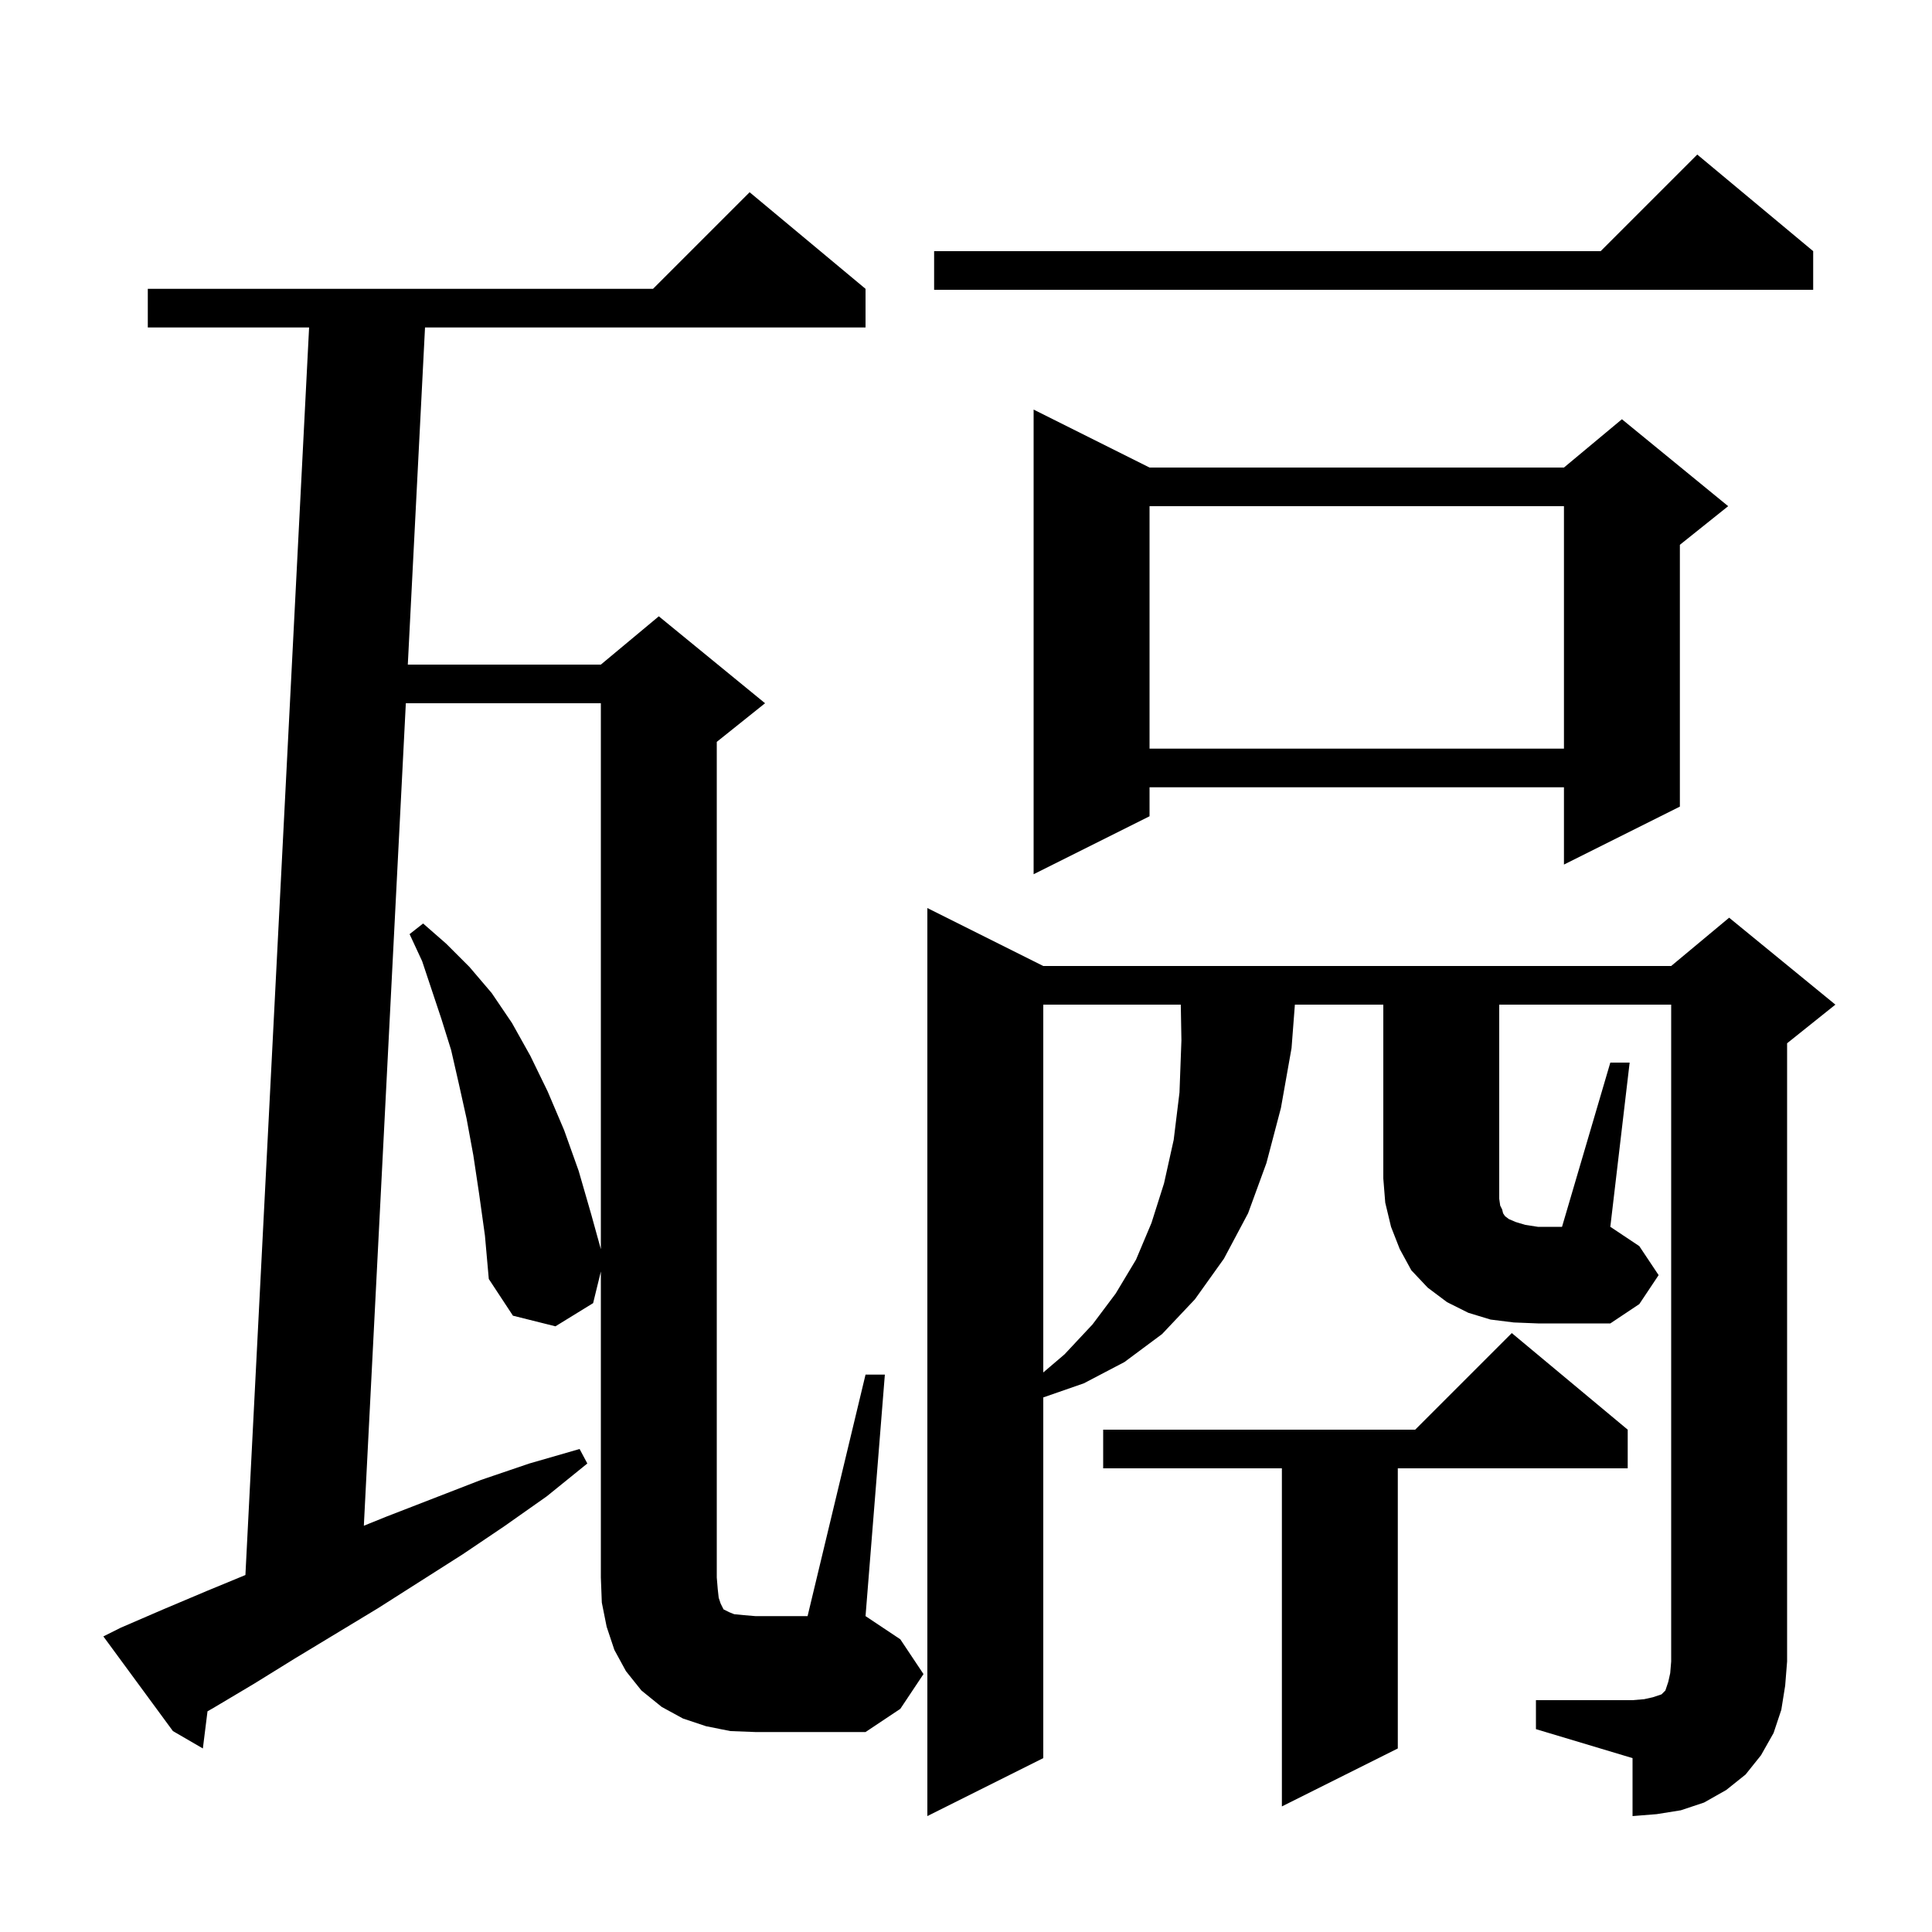 <svg xmlns="http://www.w3.org/2000/svg" xmlns:xlink="http://www.w3.org/1999/xlink" version="1.1" baseProfile="full" viewBox="0 0 200 200" width="200" height="200"><g fill="currentColor"><path d="M 168.5 148.0 L 168.5 152.0 L 144.7 152.0 L 144.7 181.0 L 132.7 187.0 L 132.7 152.0 L 114.2 152.0 L 114.2 148.0 L 146.5 148.0 L 156.5 138.0 Z M 75.6 179.2 L 73.1 178.7 L 70.7 177.9 L 68.5 176.7 L 66.4 175.0 L 64.8 173.0 L 63.6 170.8 L 62.8 168.4 L 62.3 165.9 L 62.2 163.3 L 62.2 131.627 L 61.4 134.9 L 57.5 137.3 L 53.1 136.2 L 50.6 132.4 L 50.2 127.9 L 49.6 123.6 L 49.0 119.6 L 48.3 115.8 L 47.5 112.2 L 46.7 108.7 L 45.7 105.5 L 43.7 99.5 L 42.4 96.7 L 43.8 95.6 L 46.2 97.7 L 48.6 100.1 L 50.9 102.8 L 53.0 105.9 L 54.9 109.3 L 56.7 113.0 L 58.4 117.0 L 59.9 121.2 L 61.2 125.7 L 62.2 129.315 L 62.2 72.8 L 42.012 72.8 L 37.665 157.944 L 40.0 157.0 L 49.8 153.2 L 54.8 151.5 L 60.0 150.0 L 60.8 151.5 L 56.6 154.9 L 52.2 158.0 L 47.9 160.9 L 39.1 166.5 L 30.5 171.7 L 26.3 174.3 L 22.1 176.8 L 21.481 177.154 L 21.0 181.0 L 17.9 179.2 L 10.7 169.4 L 12.5 168.5 L 16.9 166.6 L 21.4 164.7 L 25.405 163.046 L 31.998 33.9 L 15.3 33.9 L 15.3 29.9 L 67.6 29.9 L 77.6 19.9 L 89.6 29.9 L 89.6 33.9 L 43.998 33.9 L 42.216 68.8 L 62.2 68.8 L 68.2 63.8 L 79.2 72.8 L 74.2 76.8 L 74.2 163.3 L 74.3 164.5 L 74.4 165.4 L 74.6 166.0 L 74.9 166.6 L 75.5 166.9 L 76.0 167.1 L 77.0 167.2 L 78.2 167.3 L 83.6 167.3 L 89.6 142.3 L 91.6 142.3 L 89.6 167.3 L 93.2 169.7 L 95.6 173.3 L 93.2 176.9 L 89.6 179.3 L 78.2 179.3 Z M 108.0 104.0 L 108.0 142.076 L 110.2 140.2 L 113.1 137.1 L 115.5 133.9 L 117.6 130.4 L 119.2 126.6 L 120.5 122.5 L 121.5 118.0 L 122.1 113.1 L 122.3 107.7 L 122.235 104.0 Z M 166.7 110.0 L 168.7 110.0 L 166.7 127.0 L 169.7 129.0 L 171.7 132.0 L 169.7 135.0 L 166.7 137.0 L 159.2 137.0 L 156.7 136.9 L 154.3 136.6 L 152.0 135.9 L 149.8 134.8 L 147.8 133.3 L 146.1 131.5 L 144.9 129.3 L 144.0 127.0 L 143.4 124.5 L 143.2 122.0 L 143.2 104.0 L 134.046 104.0 L 133.7 108.5 L 132.6 114.7 L 131.1 120.4 L 129.2 125.6 L 126.7 130.3 L 123.7 134.5 L 120.3 138.1 L 116.4 141.0 L 112.2 143.2 L 108.0 144.661 L 108.0 182.0 L 96.0 188.0 L 96.0 94.0 L 108.0 100.0 L 173.0 100.0 L 179.0 95.0 L 190.0 104.0 L 185.0 108.0 L 185.0 172.0 L 184.8 174.5 L 184.4 177.0 L 183.6 179.4 L 182.3 181.7 L 180.7 183.7 L 178.7 185.3 L 176.4 186.6 L 174.0 187.4 L 171.5 187.8 L 169.0 188.0 L 169.0 182.0 L 159.0 179.0 L 159.0 176.0 L 169.0 176.0 L 170.2 175.9 L 171.1 175.7 L 172.0 175.4 L 172.4 175.0 L 172.7 174.1 L 172.9 173.2 L 173.0 172.0 L 173.0 104.0 L 155.2 104.0 L 155.2 124.1 L 155.3 124.8 L 155.5 125.2 L 155.6 125.6 L 155.8 125.9 L 156.2 126.2 L 156.9 126.5 L 157.9 126.8 L 159.2 127.0 L 161.7 127.0 Z M 119.0 48.4 L 161.9 48.4 L 167.9 43.4 L 178.9 52.4 L 173.9 56.4 L 173.9 83.5 L 161.9 89.5 L 161.9 81.5 L 119.0 81.5 L 119.0 84.5 L 107.0 90.5 L 107.0 42.4 Z M 119.0 52.4 L 119.0 77.5 L 161.9 77.5 L 161.9 52.4 Z M 187.7 26.0 L 187.7 30.0 L 96.7 30.0 L 96.7 26.0 L 165.7 26.0 L 175.7 16.0 Z "/></g></svg>